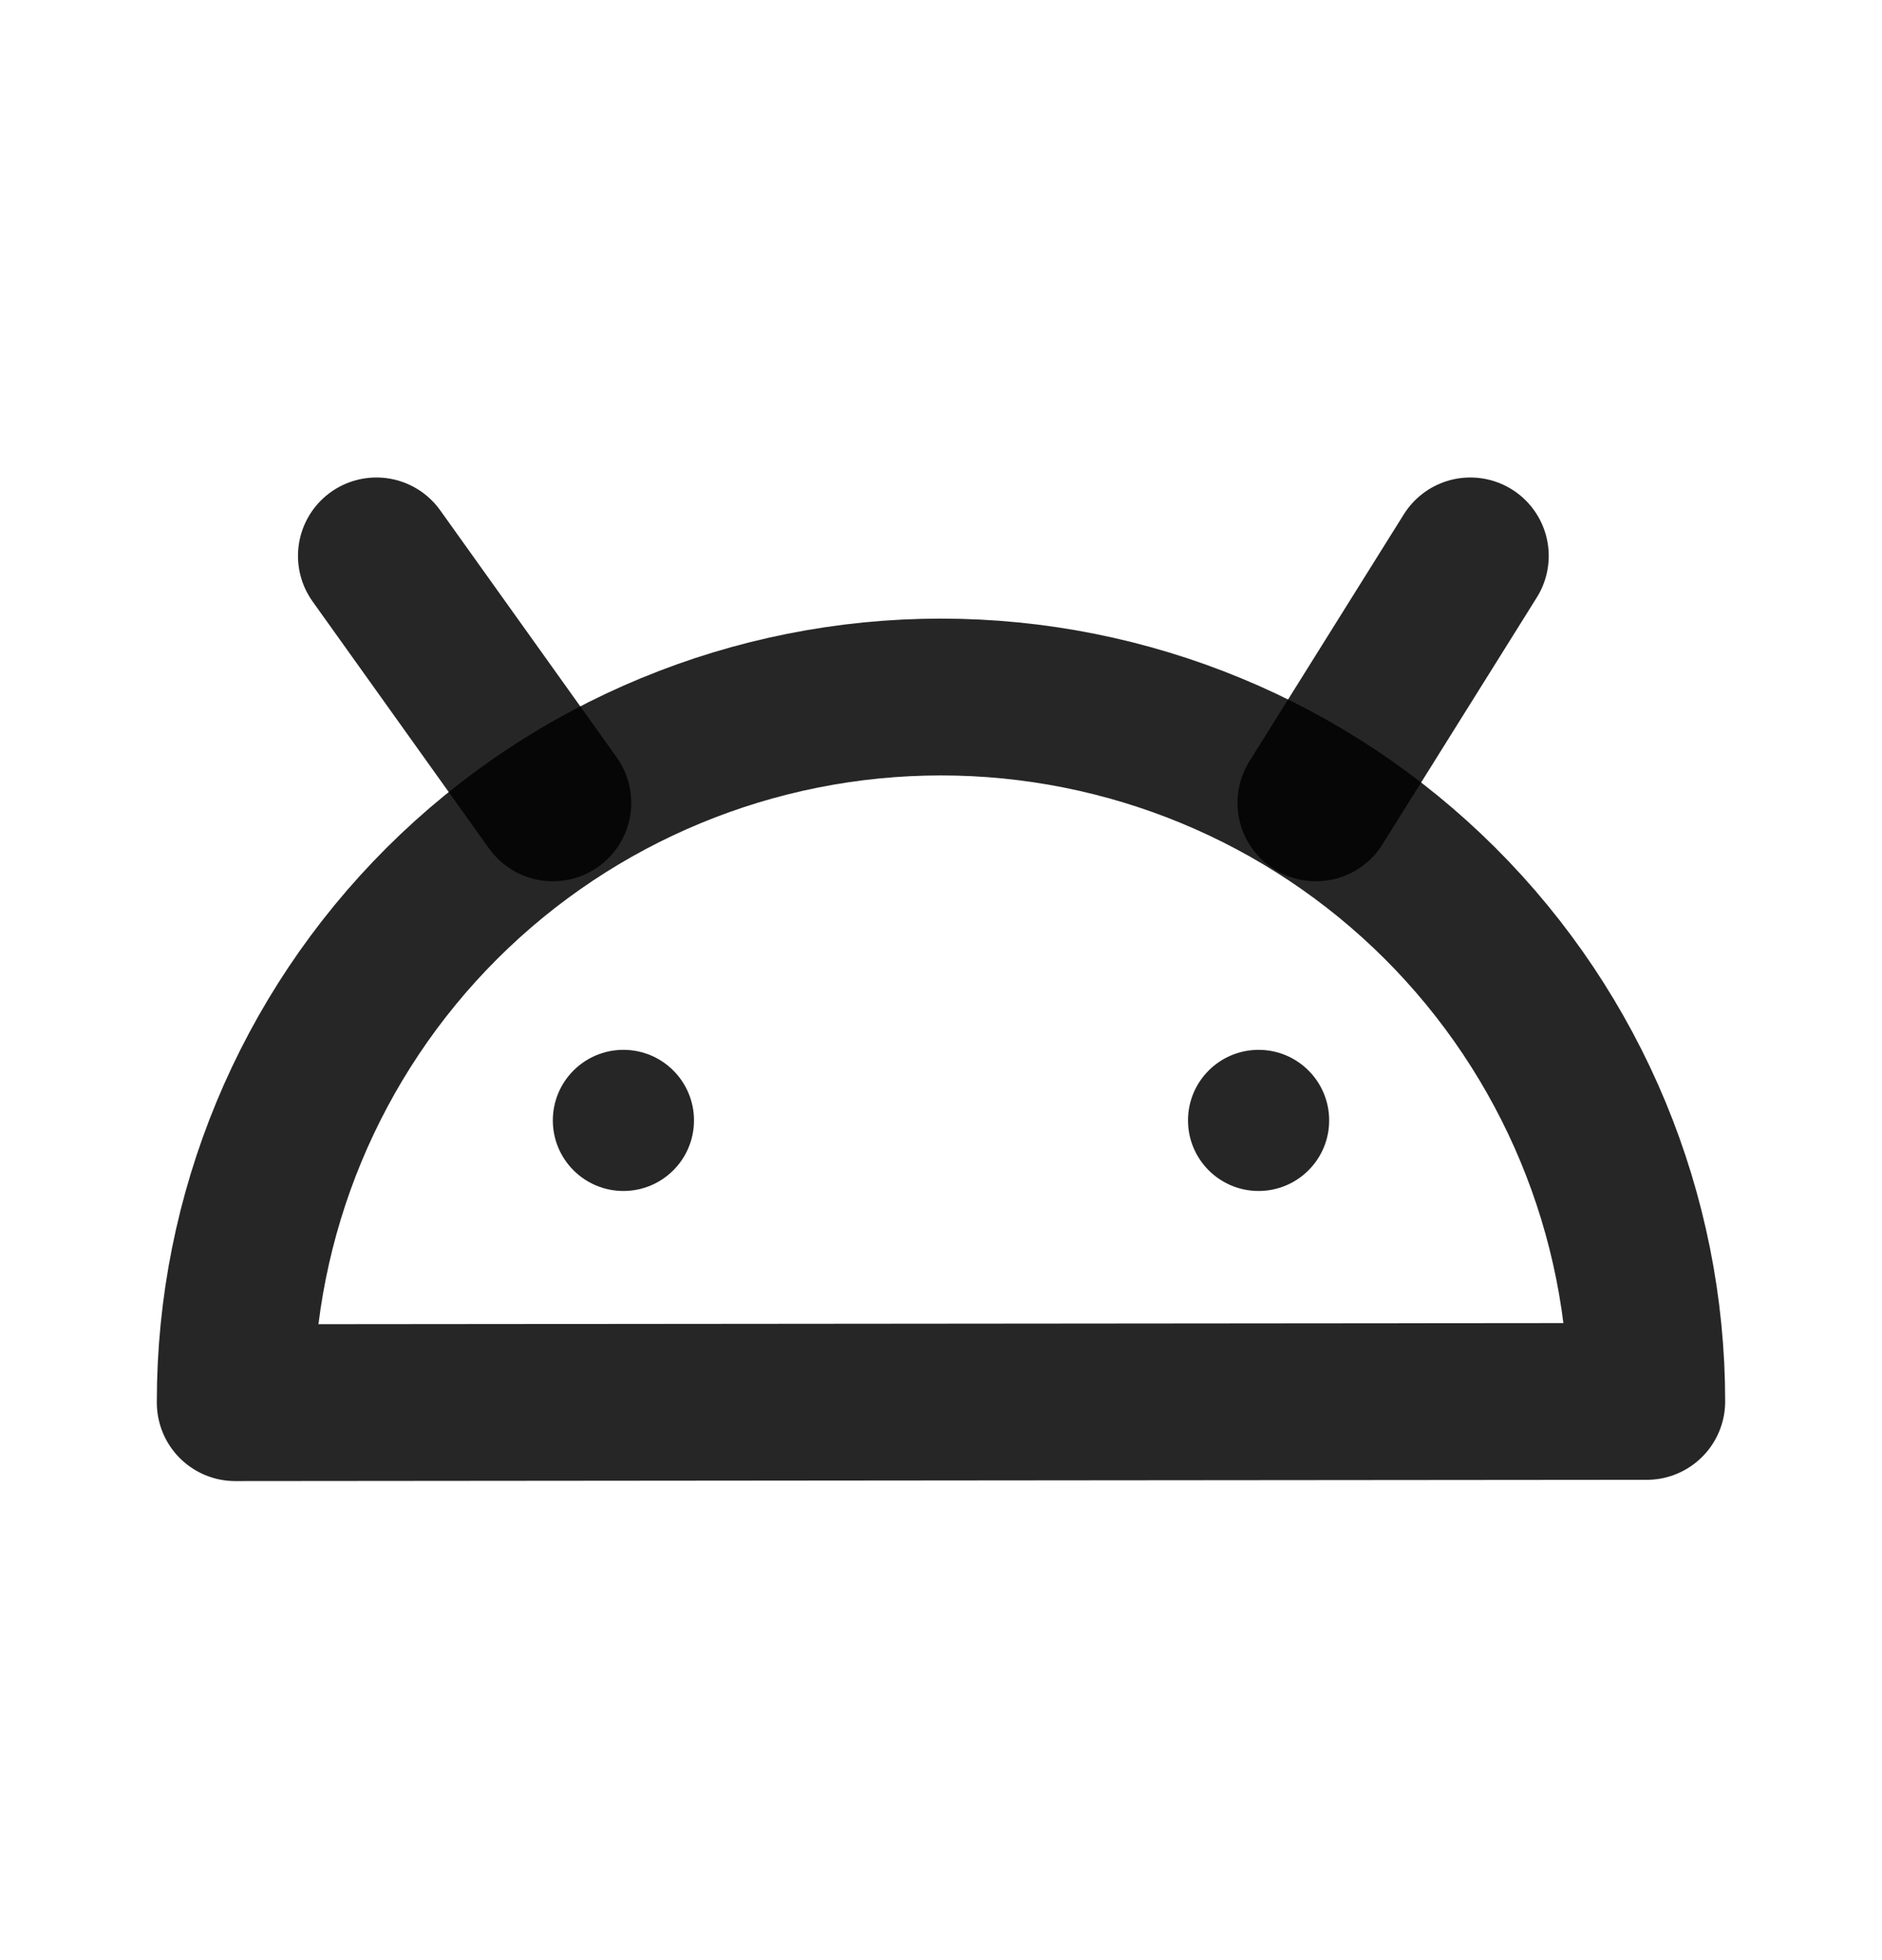 <svg width="24" height="25" viewBox="0 0 24 25" fill="none" xmlns="http://www.w3.org/2000/svg">
<path d="M3 17.874C3 15.491 3.948 13.206 5.636 11.521C7.324 9.837 9.613 8.89 12 8.89C14.387 8.89 16.676 9.837 18.364 11.521C20.052 13.206 21 15.491 21 17.874L3 17.89" stroke="black" stroke-opacity="0.85" stroke-width="2" stroke-linecap="round" stroke-linejoin="round"/>
<path d="M4.8 7.09L7.05 10.24M18.75 7.09L16.781 10.24" stroke="black" stroke-opacity="0.85" stroke-width="2" stroke-linecap="round" stroke-linejoin="round"/>
<circle cx="7.95" cy="14.29" r="0.9" fill="black" fill-opacity="0.85"/>
<circle cx="16.05" cy="14.29" r="0.9" fill="black" fill-opacity="0.85"/>
</svg>
